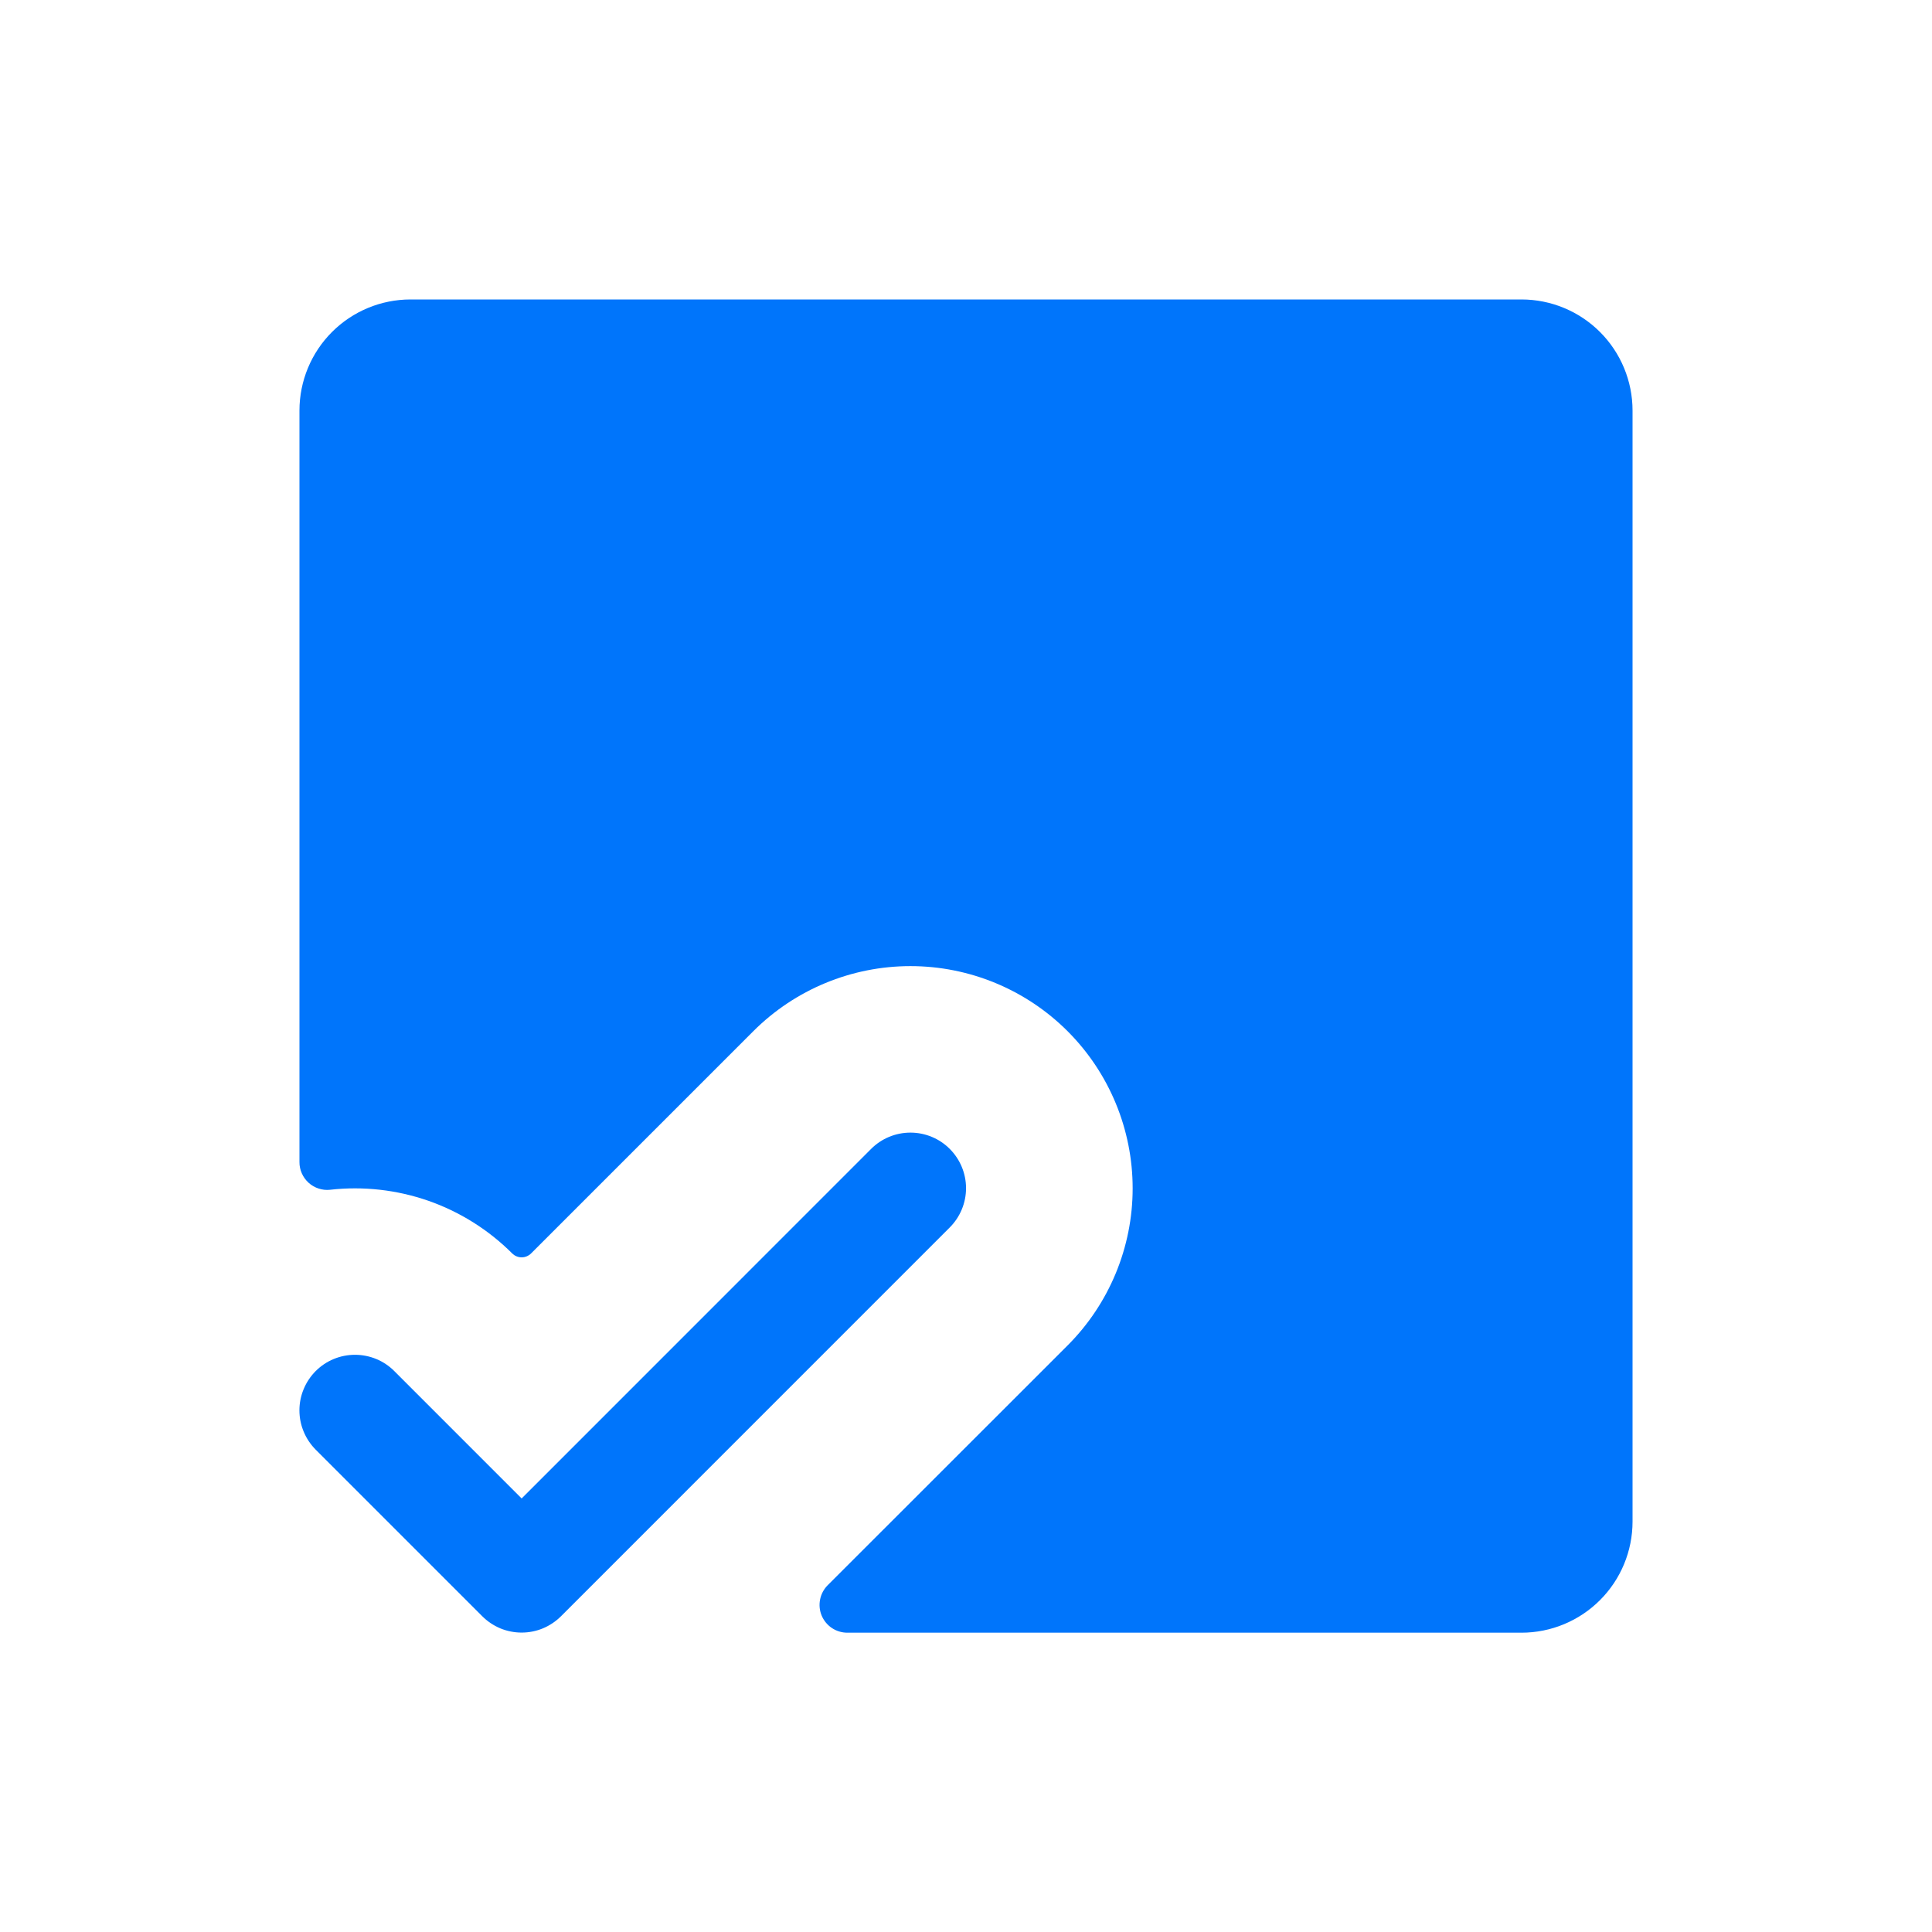 <?xml version="1.0" encoding="UTF-8"?> <svg xmlns="http://www.w3.org/2000/svg" width="50" height="50" viewBox="0 0 50 50" fill="none"><path d="M24.579 31.767L14.517 41.83C14.383 41.963 14.225 42.069 14.05 42.142C13.876 42.214 13.689 42.251 13.5 42.251C13.311 42.251 13.124 42.214 12.949 42.142C12.775 42.069 12.616 41.963 12.483 41.83L8.17 37.517C8.037 37.383 7.931 37.225 7.859 37.05C7.786 36.876 7.749 36.689 7.749 36.5C7.749 36.311 7.786 36.124 7.859 35.95C7.931 35.775 8.037 35.617 8.17 35.483C8.304 35.349 8.462 35.243 8.637 35.171C8.811 35.099 8.998 35.062 9.187 35.062C9.376 35.062 9.563 35.099 9.738 35.171C9.912 35.243 10.071 35.349 10.204 35.483L13.5 38.78L22.545 29.733C22.815 29.463 23.181 29.312 23.562 29.312C23.944 29.312 24.31 29.463 24.579 29.733C24.849 30.003 25.001 30.369 25.001 30.75C25.001 31.131 24.849 31.497 24.579 31.767ZM39.375 7.75H10.625C9.862 7.75 9.131 8.053 8.592 8.592C8.053 9.131 7.75 9.863 7.75 10.625V30.073C7.749 30.174 7.77 30.273 7.811 30.366C7.851 30.458 7.911 30.541 7.986 30.609C8.06 30.677 8.149 30.728 8.245 30.759C8.34 30.791 8.442 30.802 8.542 30.791C9.401 30.694 10.27 30.792 11.086 31.076C11.902 31.361 12.643 31.827 13.254 32.437C13.286 32.47 13.324 32.495 13.367 32.513C13.409 32.531 13.454 32.54 13.5 32.54C13.546 32.54 13.591 32.531 13.633 32.513C13.675 32.495 13.714 32.47 13.746 32.437L19.496 26.687C20.575 25.609 22.037 25.003 23.562 25.003C25.087 25.003 26.55 25.609 27.629 26.687C28.707 27.766 29.313 29.228 29.313 30.754C29.313 32.279 28.707 33.742 27.629 34.82L21.42 41.026C21.32 41.127 21.251 41.255 21.224 41.395C21.196 41.534 21.21 41.679 21.264 41.81C21.319 41.941 21.411 42.054 21.529 42.133C21.648 42.212 21.787 42.254 21.929 42.254H39.375C40.137 42.254 40.869 41.951 41.408 41.411C41.947 40.872 42.25 40.141 42.25 39.379V10.625C42.25 9.863 41.947 9.131 41.408 8.592C40.869 8.053 40.137 7.75 39.375 7.75Z" fill="#0075FB"></path></svg> 